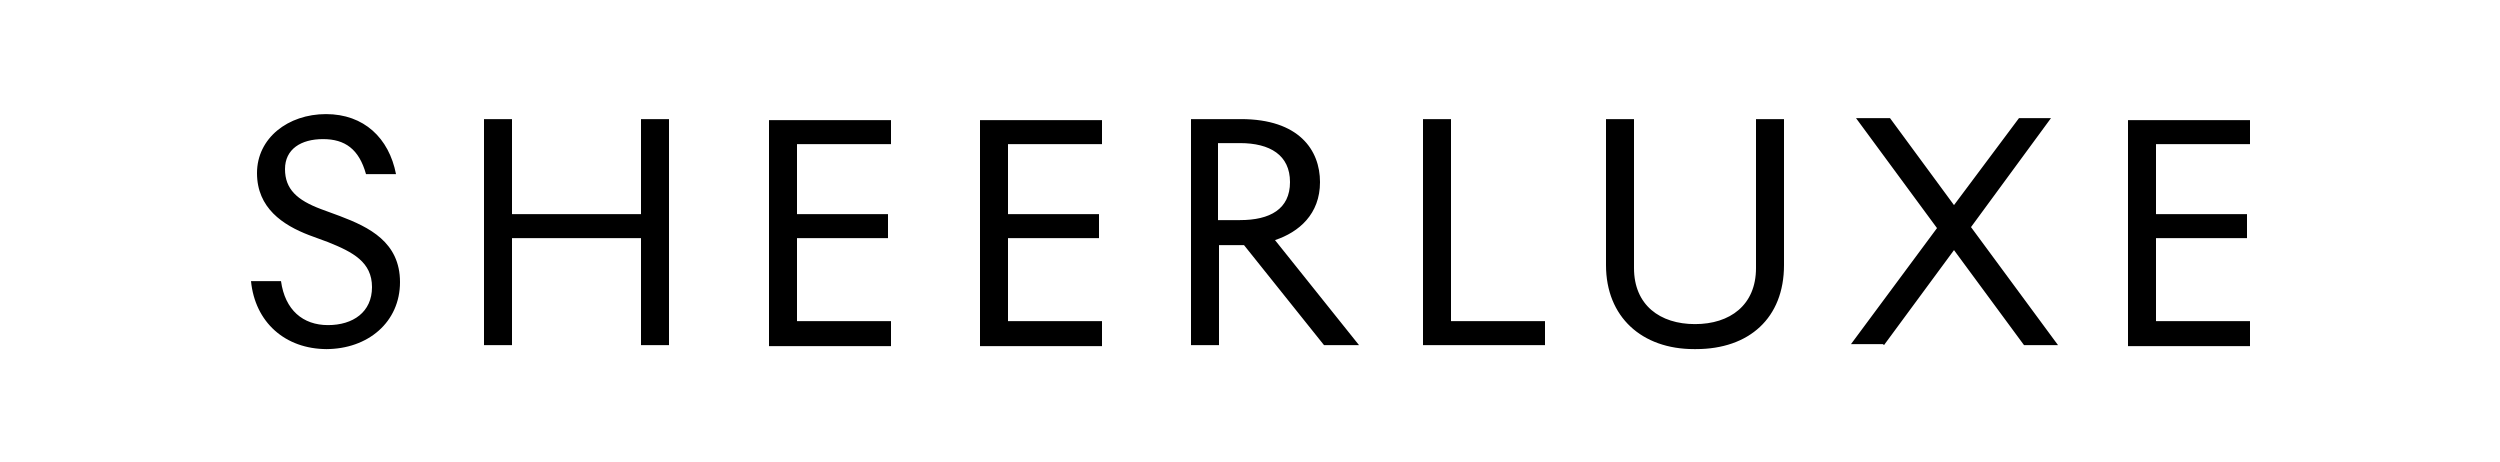<svg viewBox="0 0 250 46.22" version="1.1" xmlns="http://www.w3.org/2000/svg" id="Layer_1">
  
  <g data-name="Layer_1" id="Layer_11">
    <path d="M32.6,34.91c4.2,0,7.4-2.7,7.4-6.7s-3.1-5.5-6-6.6l-1.9-.7c-2.4-.9-3.6-2-3.6-4s1.6-3,3.8-3,3.6,1,4.3,3.5h3c-.7-3.6-3.2-6-7-6s-6.9,2.4-6.9,5.9,2.6,5.2,5.2,6.2l1.9.7c2.5,1,4.4,2,4.4,4.5s-1.9,3.8-4.4,3.8-4.3-1.5-4.7-4.4h-3c.4,4.1,3.4,6.8,7.6,6.8h-.1ZM51.2,34.51v-10.7h12.9v10.7h2.8V11.91h-2.8v9.5h-12.9v-9.5h-2.8v22.6h2.8ZM89.1,34.51v-2.4h-9.4v-8.3h9.1v-2.4h-9.1v-7h9.4v-2.4h-12.2v22.6h12.2v-.1ZM110.2,34.51v-2.4h-9.4v-8.3h9.1v-2.4h-9.1v-7h9.4v-2.4h-12.2v22.6h12.2v-.1ZM121.9,34.51v-10h2.5l8,10h3.5l-8.4-10.5c2.4-.8,4.5-2.6,4.5-5.8s-2.1-6.3-7.9-6.3h-5v22.6h2.8ZM124,22.01h-2.2v-7.7h2.2c3,0,5,1.2,5,3.9s-2,3.8-5,3.8h0ZM154.5,34.51v-2.4h-9.4V11.91h-2.8v22.6h12.2ZM169.6,34.91c5.3,0,8.8-3.1,8.8-8.4v-14.6h-2.8v14.9c0,3.7-2.6,5.6-6.1,5.6s-6.1-1.9-6.1-5.6v-14.9h-2.8v14.6c0,5.2,3.6,8.4,8.8,8.4h.2ZM188.4,34.51l7-9.5,7,9.5h3.4l-8.7-11.8,8-10.9h-3.2l-6.5,8.7-6.4-8.7h-3.4l8.1,11-8.6,11.6h3.2l.1.1ZM225,34.51v-2.4h-9.4v-8.3h9.1v-2.4h-9.1v-7h9.4v-2.4h-12.2v22.6h12.2v-.1Z"></path>
  </g>
</svg>